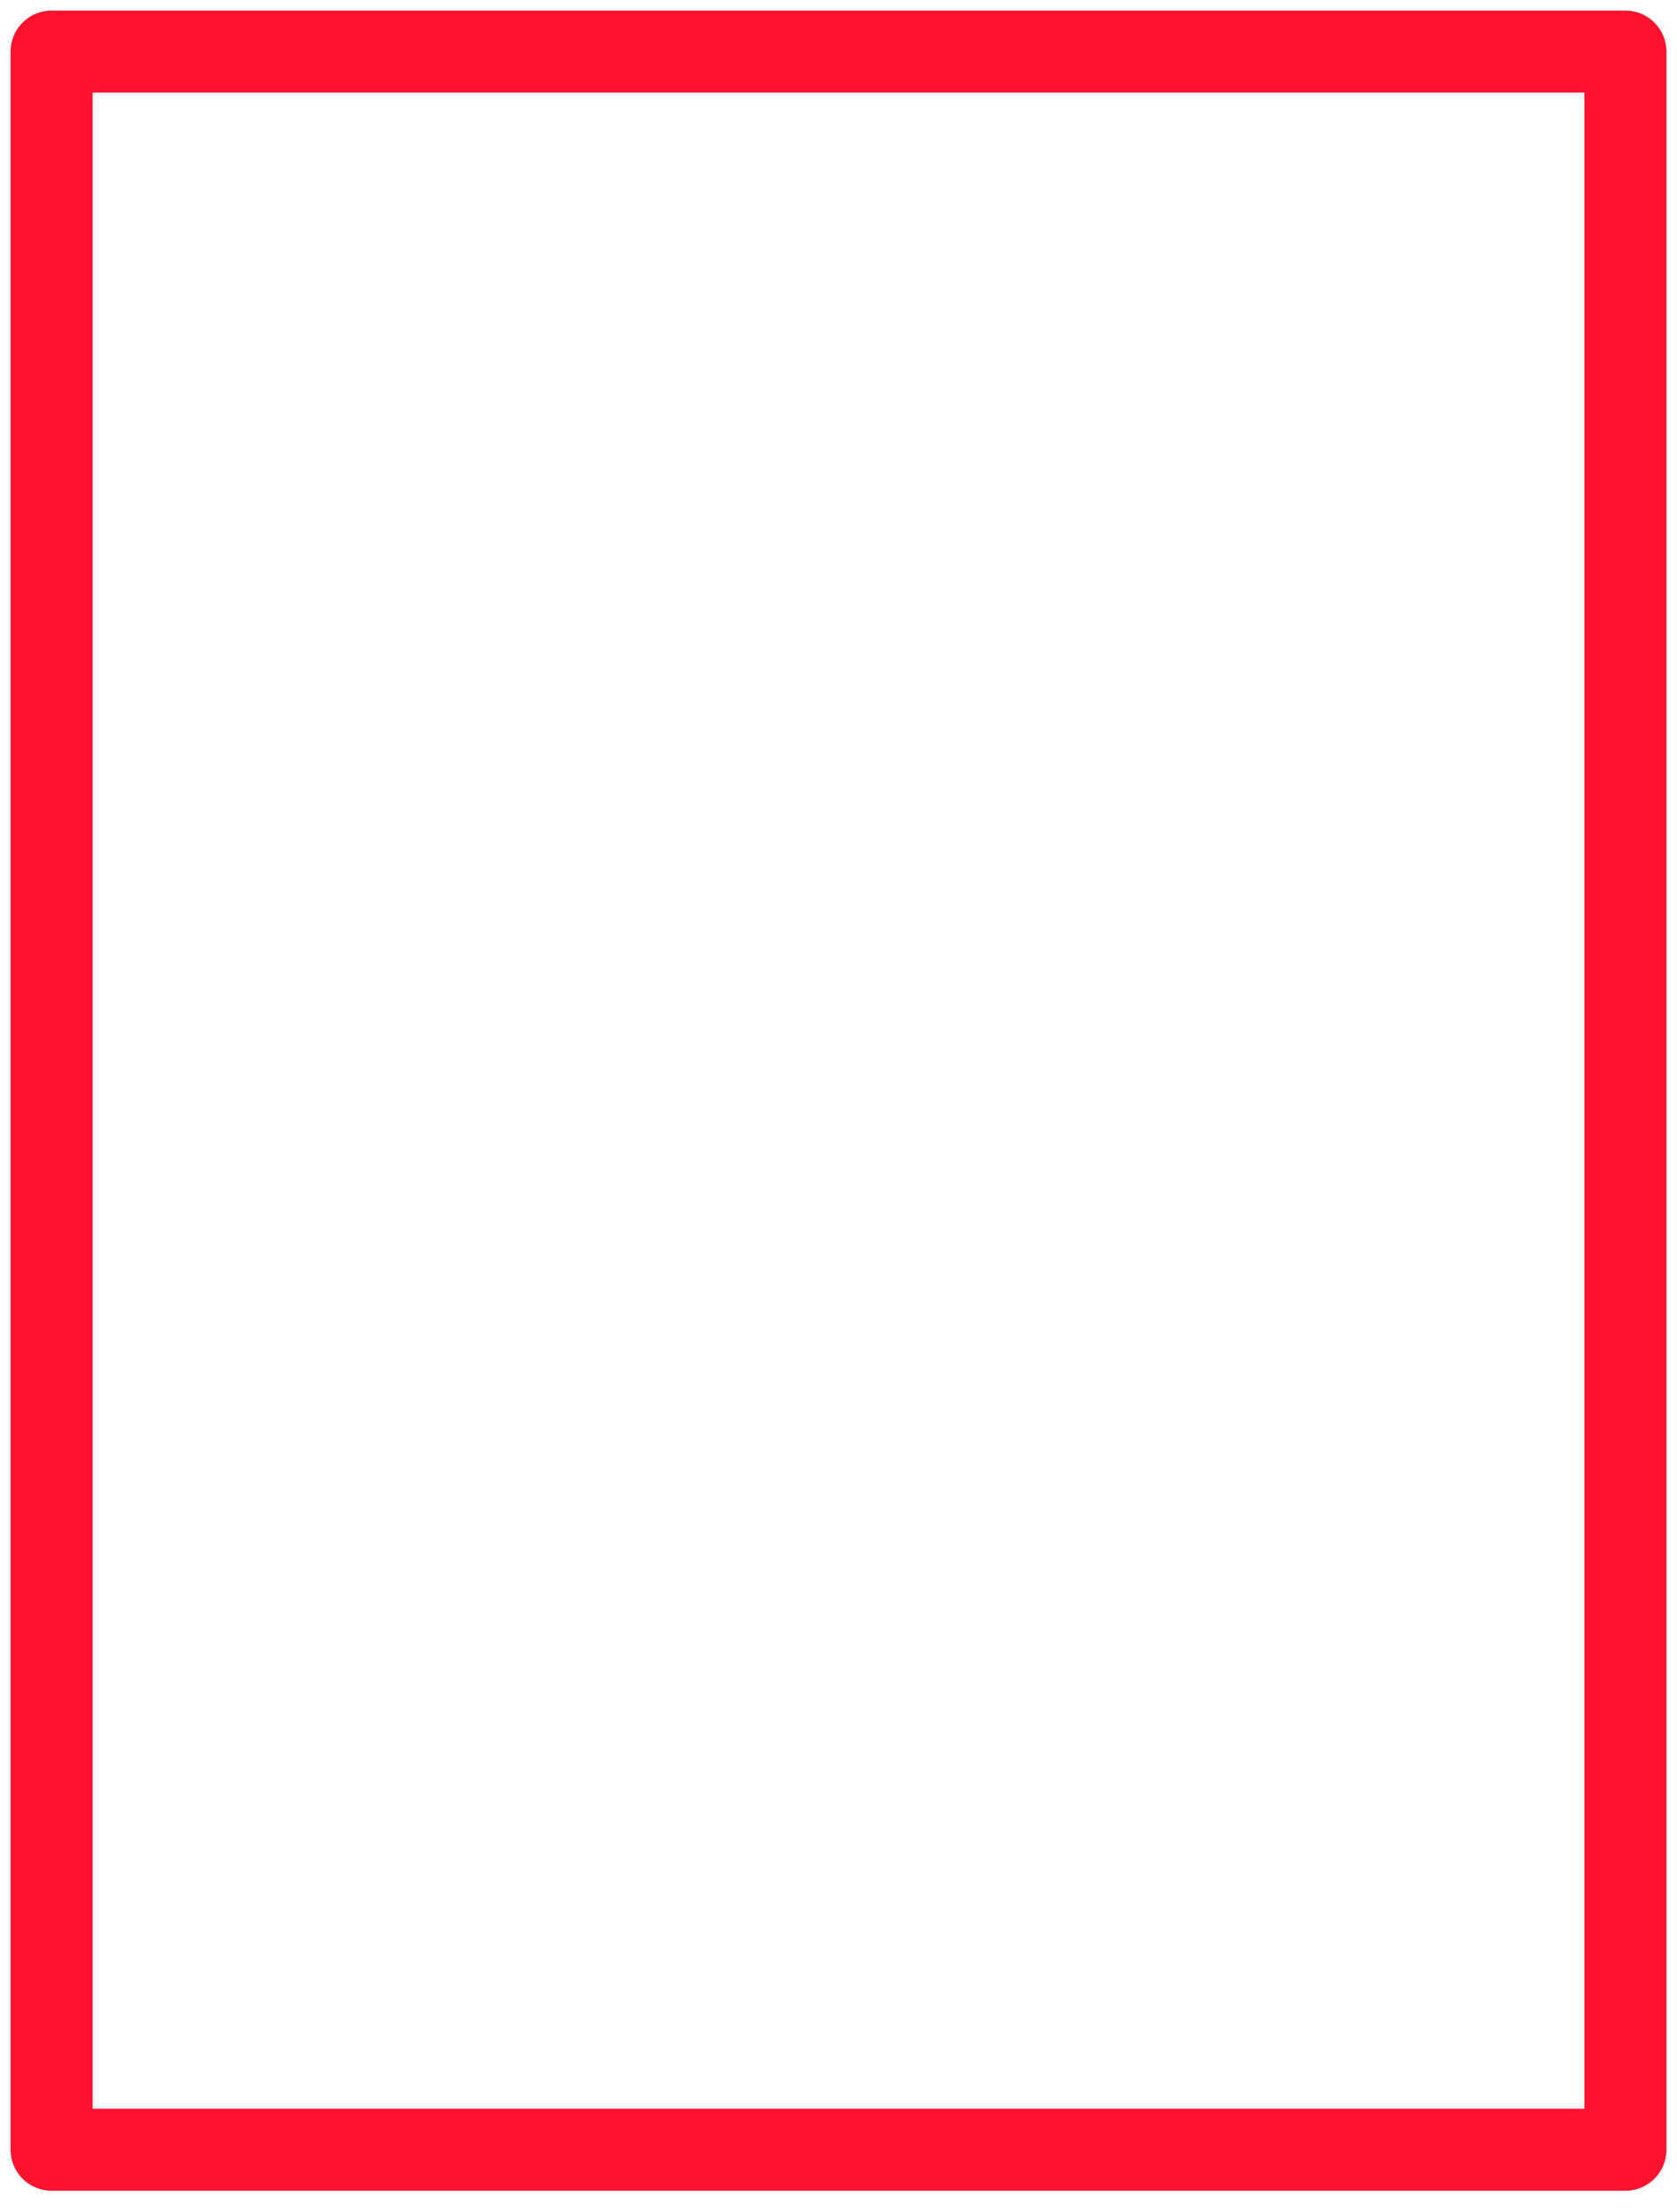 <?xml version="1.0" encoding="UTF-8"?> <svg xmlns="http://www.w3.org/2000/svg" width="119" height="157" viewBox="0 0 119 157" fill="none"> <path d="M115.341 1.001H3.66C2.955 1.001 2.278 1.281 1.78 1.78C1.281 2.278 1.001 2.955 1.001 3.66V152.568C1.001 153.273 1.281 153.949 1.78 154.448C2.278 154.947 2.955 155.227 3.66 155.227H115.341C116.046 155.227 116.722 154.947 117.221 154.448C117.72 153.949 118 153.273 118 152.568V3.66C118 2.955 117.72 2.278 117.221 1.78C116.722 1.281 116.046 1.001 115.341 1.001ZM112.682 149.909H6.319V6.319H112.682V149.909Z" fill="#FF122E" stroke="#FF122E" stroke-width="0.5"></path> </svg> 